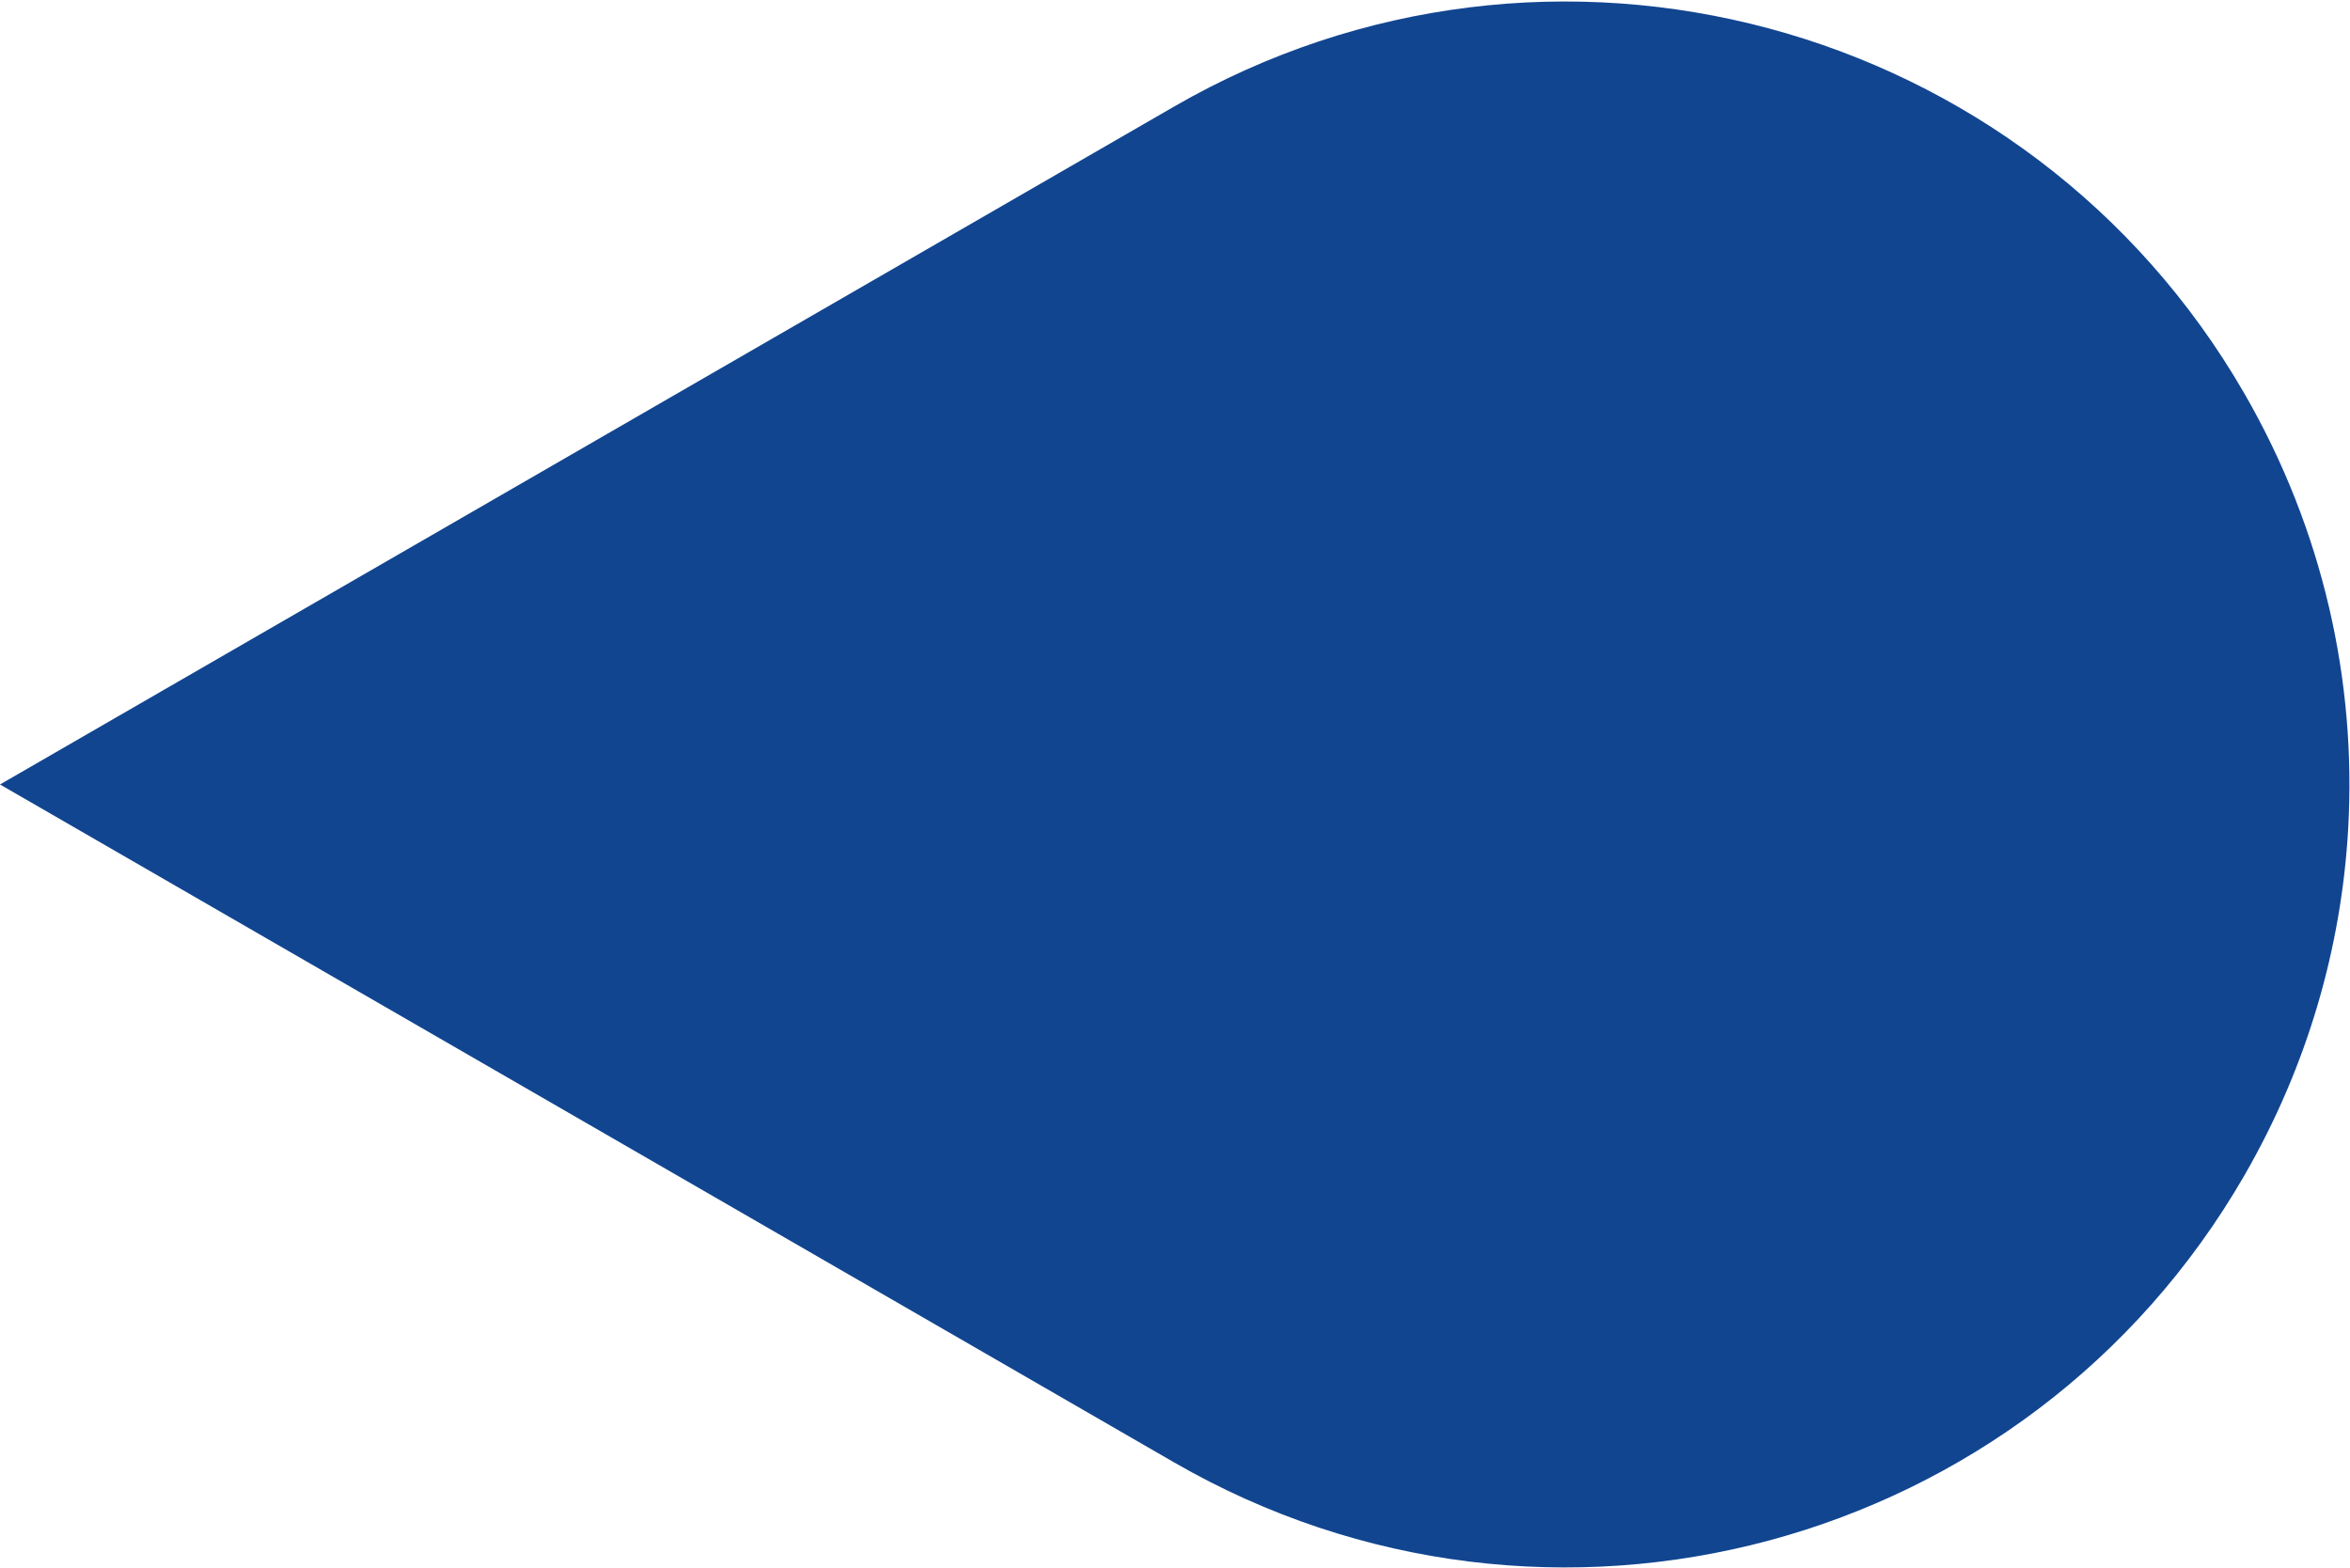 <svg width="1527" height="1019" viewBox="0 0 1527 1019" fill="none" xmlns="http://www.w3.org/2000/svg">
<path d="M1458.34 255.625C1317.74 12.11 1006.37 -71.325 762.859 69.269L-0 509.716L762.859 950.163C1006.37 1090.76 1317.74 1007.32 1458.33 763.807C1499.49 692.514 1521.45 615.403 1525.82 538.464C1531.22 442.892 1509.77 344.716 1458.34 255.625Z" fill="#114590"/>
</svg>

